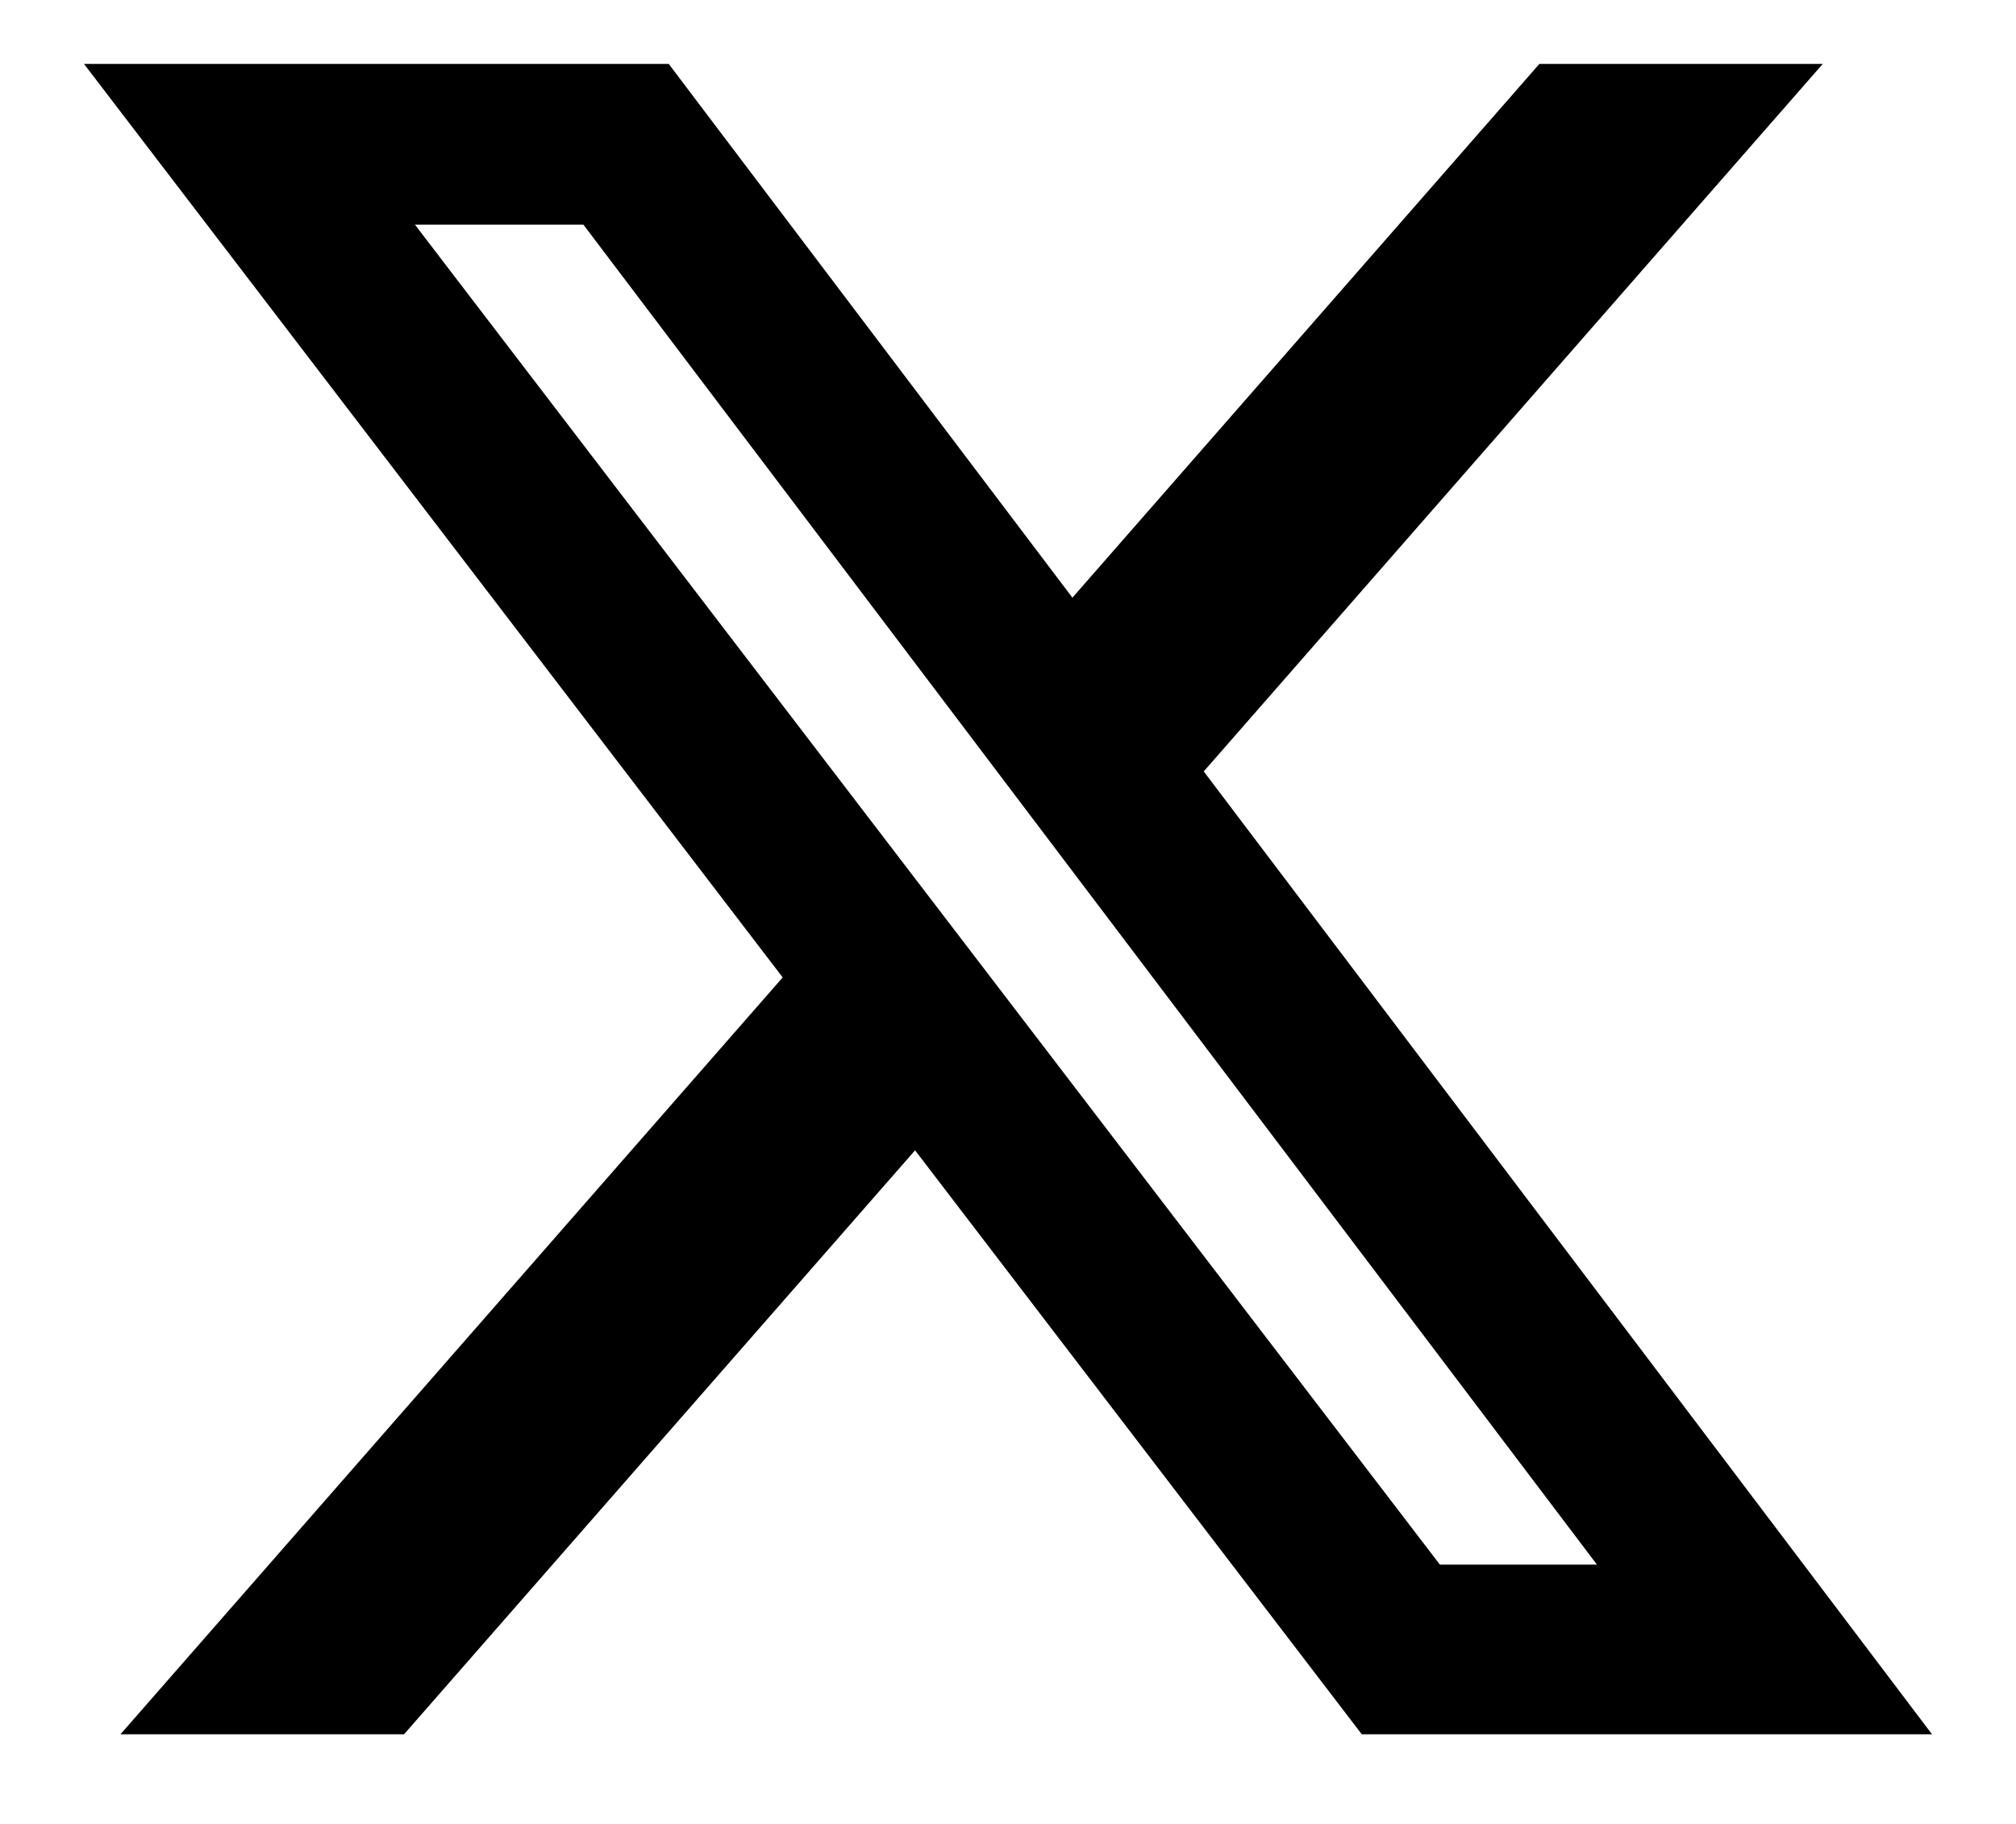 <svg xmlns="http://www.w3.org/2000/svg" width="21" height="19" viewBox="0 0 21 19" fill="none"><path d="M16.035 0.666H18.987L12.539 8.036L20.125 18.066H14.185L9.532 11.983L4.209 18.066H1.255L8.153 10.182L0.875 0.666H6.966L11.171 6.226L16.035 0.666ZM14.999 16.299H16.635L6.077 2.34H4.322L14.999 16.299Z" fill="black"></path></svg>